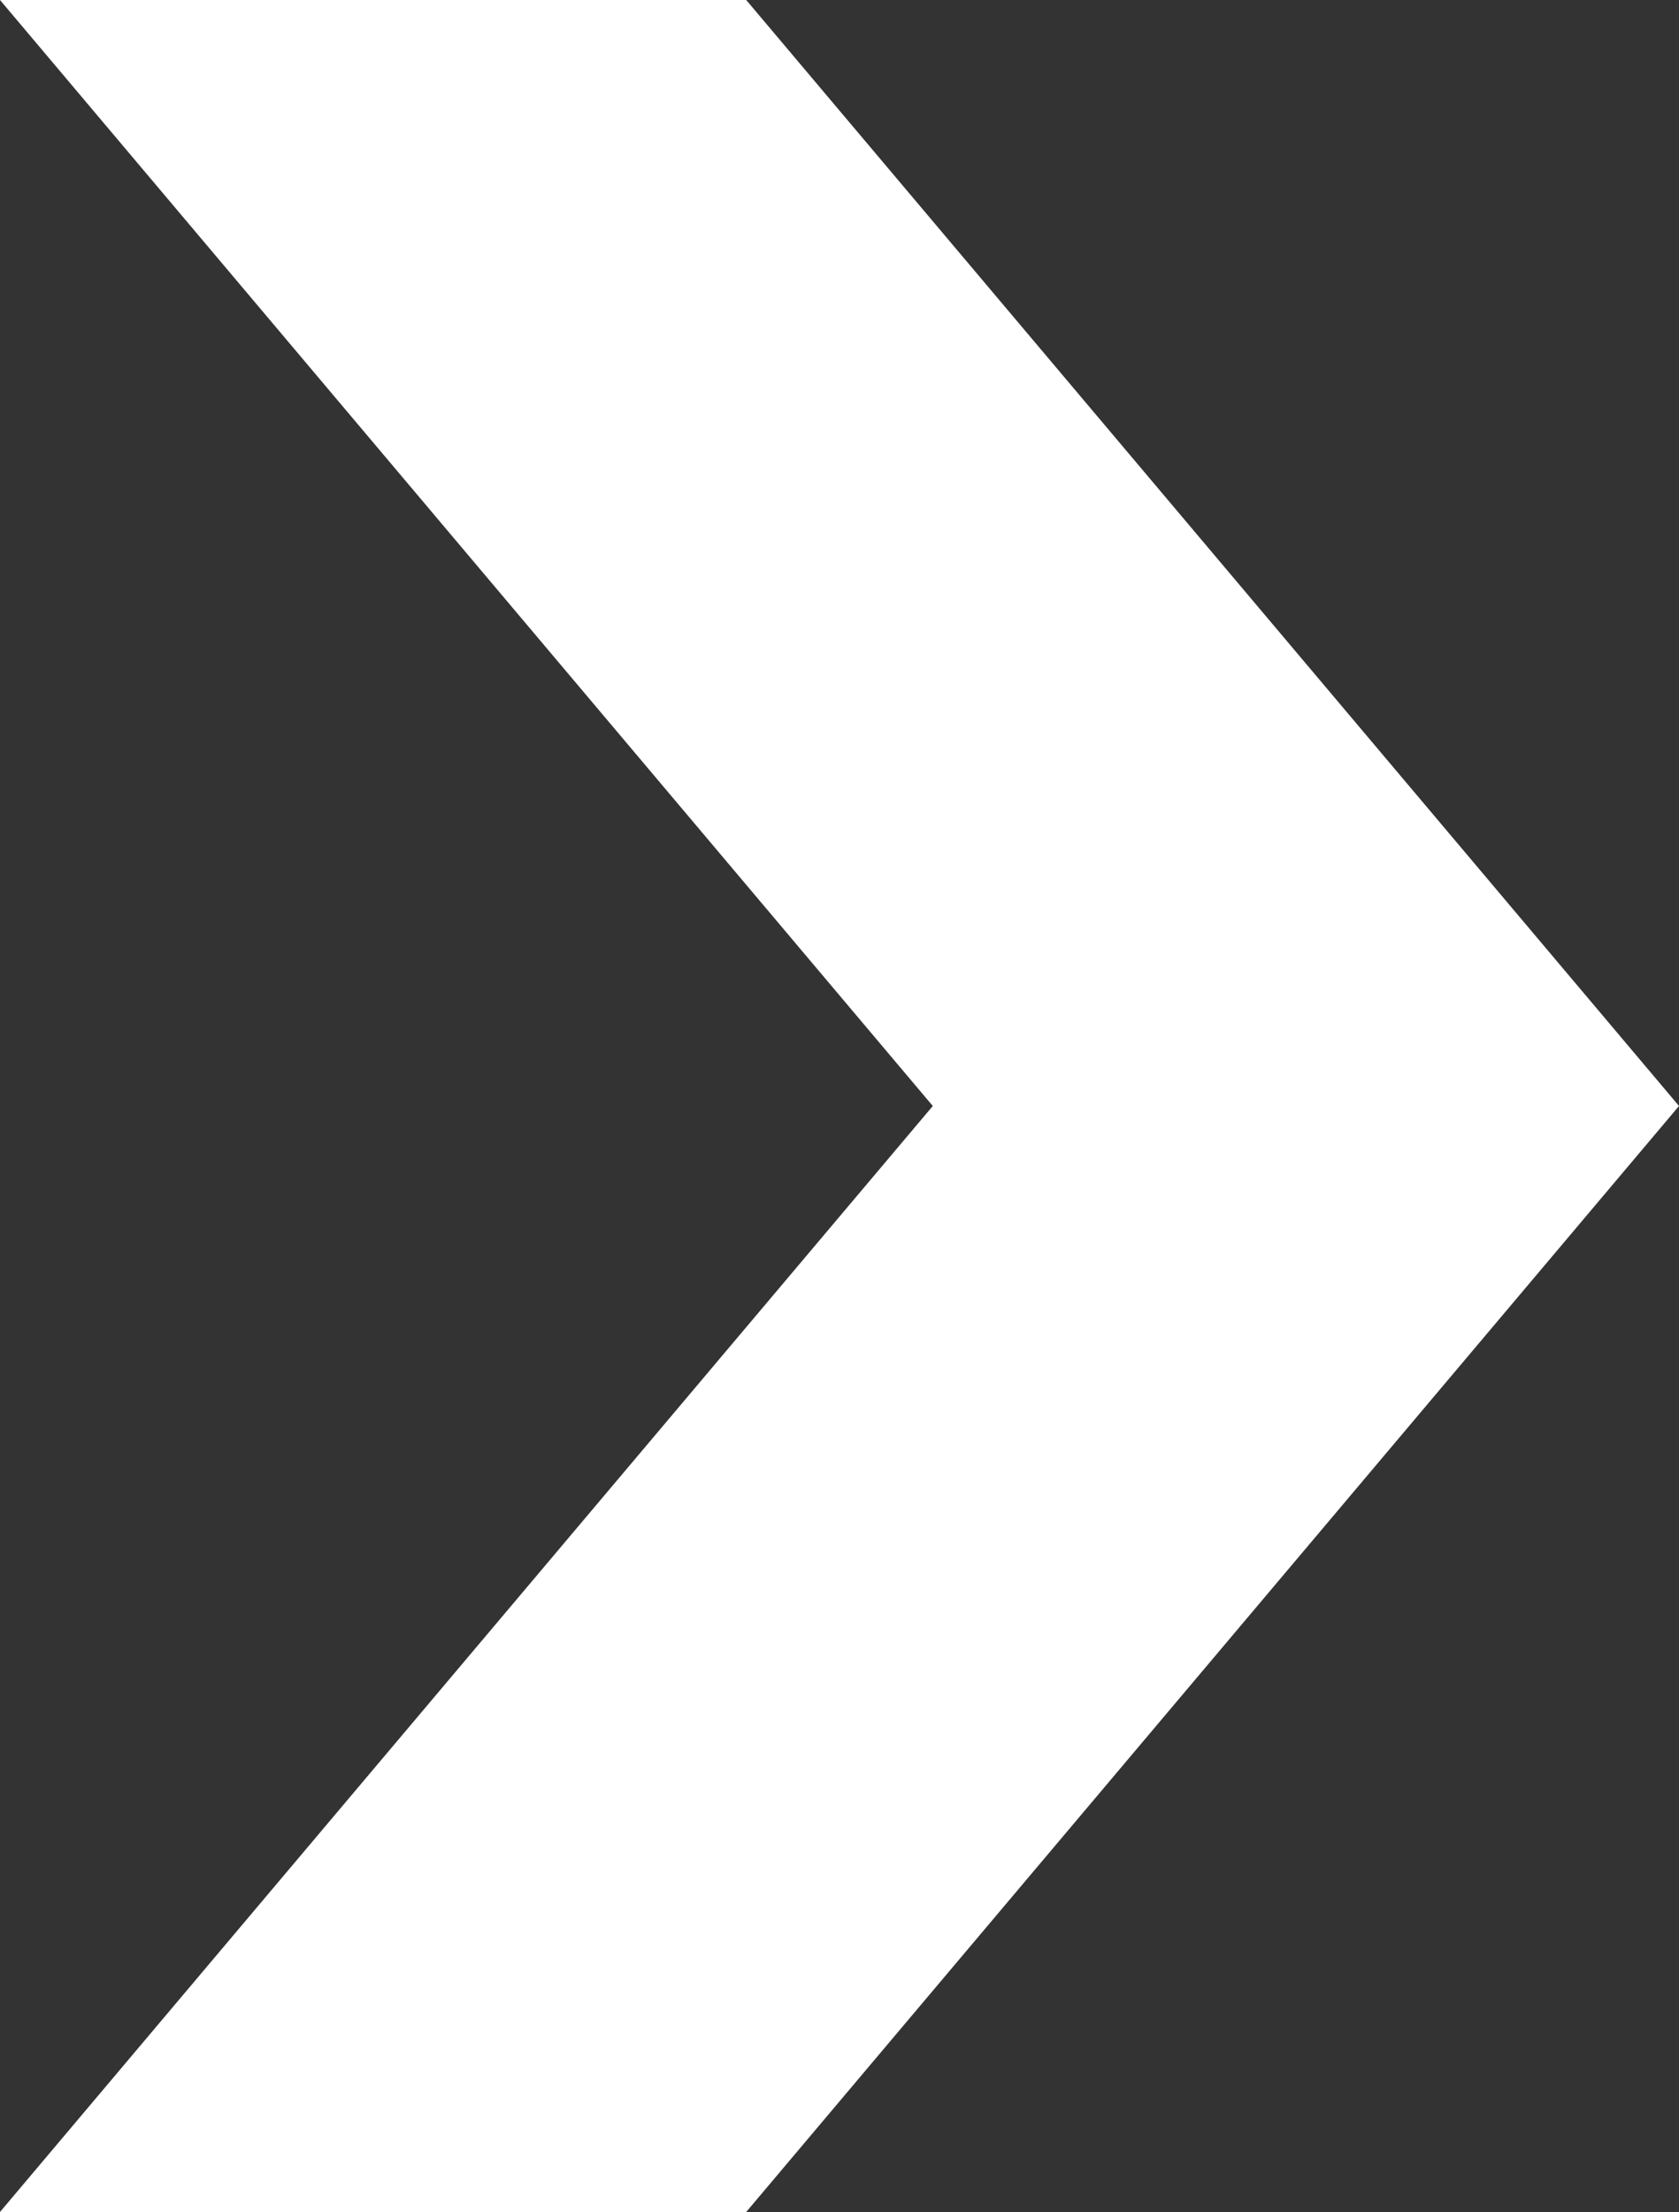 <svg xmlns="http://www.w3.org/2000/svg" width="17.611" height="23.19" viewBox="0 0 17.611 23.19">
  <rect x="0" y="0" width="17.611" height="23.19" fill="#333333" stroke="none"/>
  <path id="パス_9" data-name="パス 9" d="M0,0,9.784,11.595,0,23.19H7.827l9.784-11.595L7.827,0Z" transform="translate(0 0)" fill="#fff"/>
</svg>
